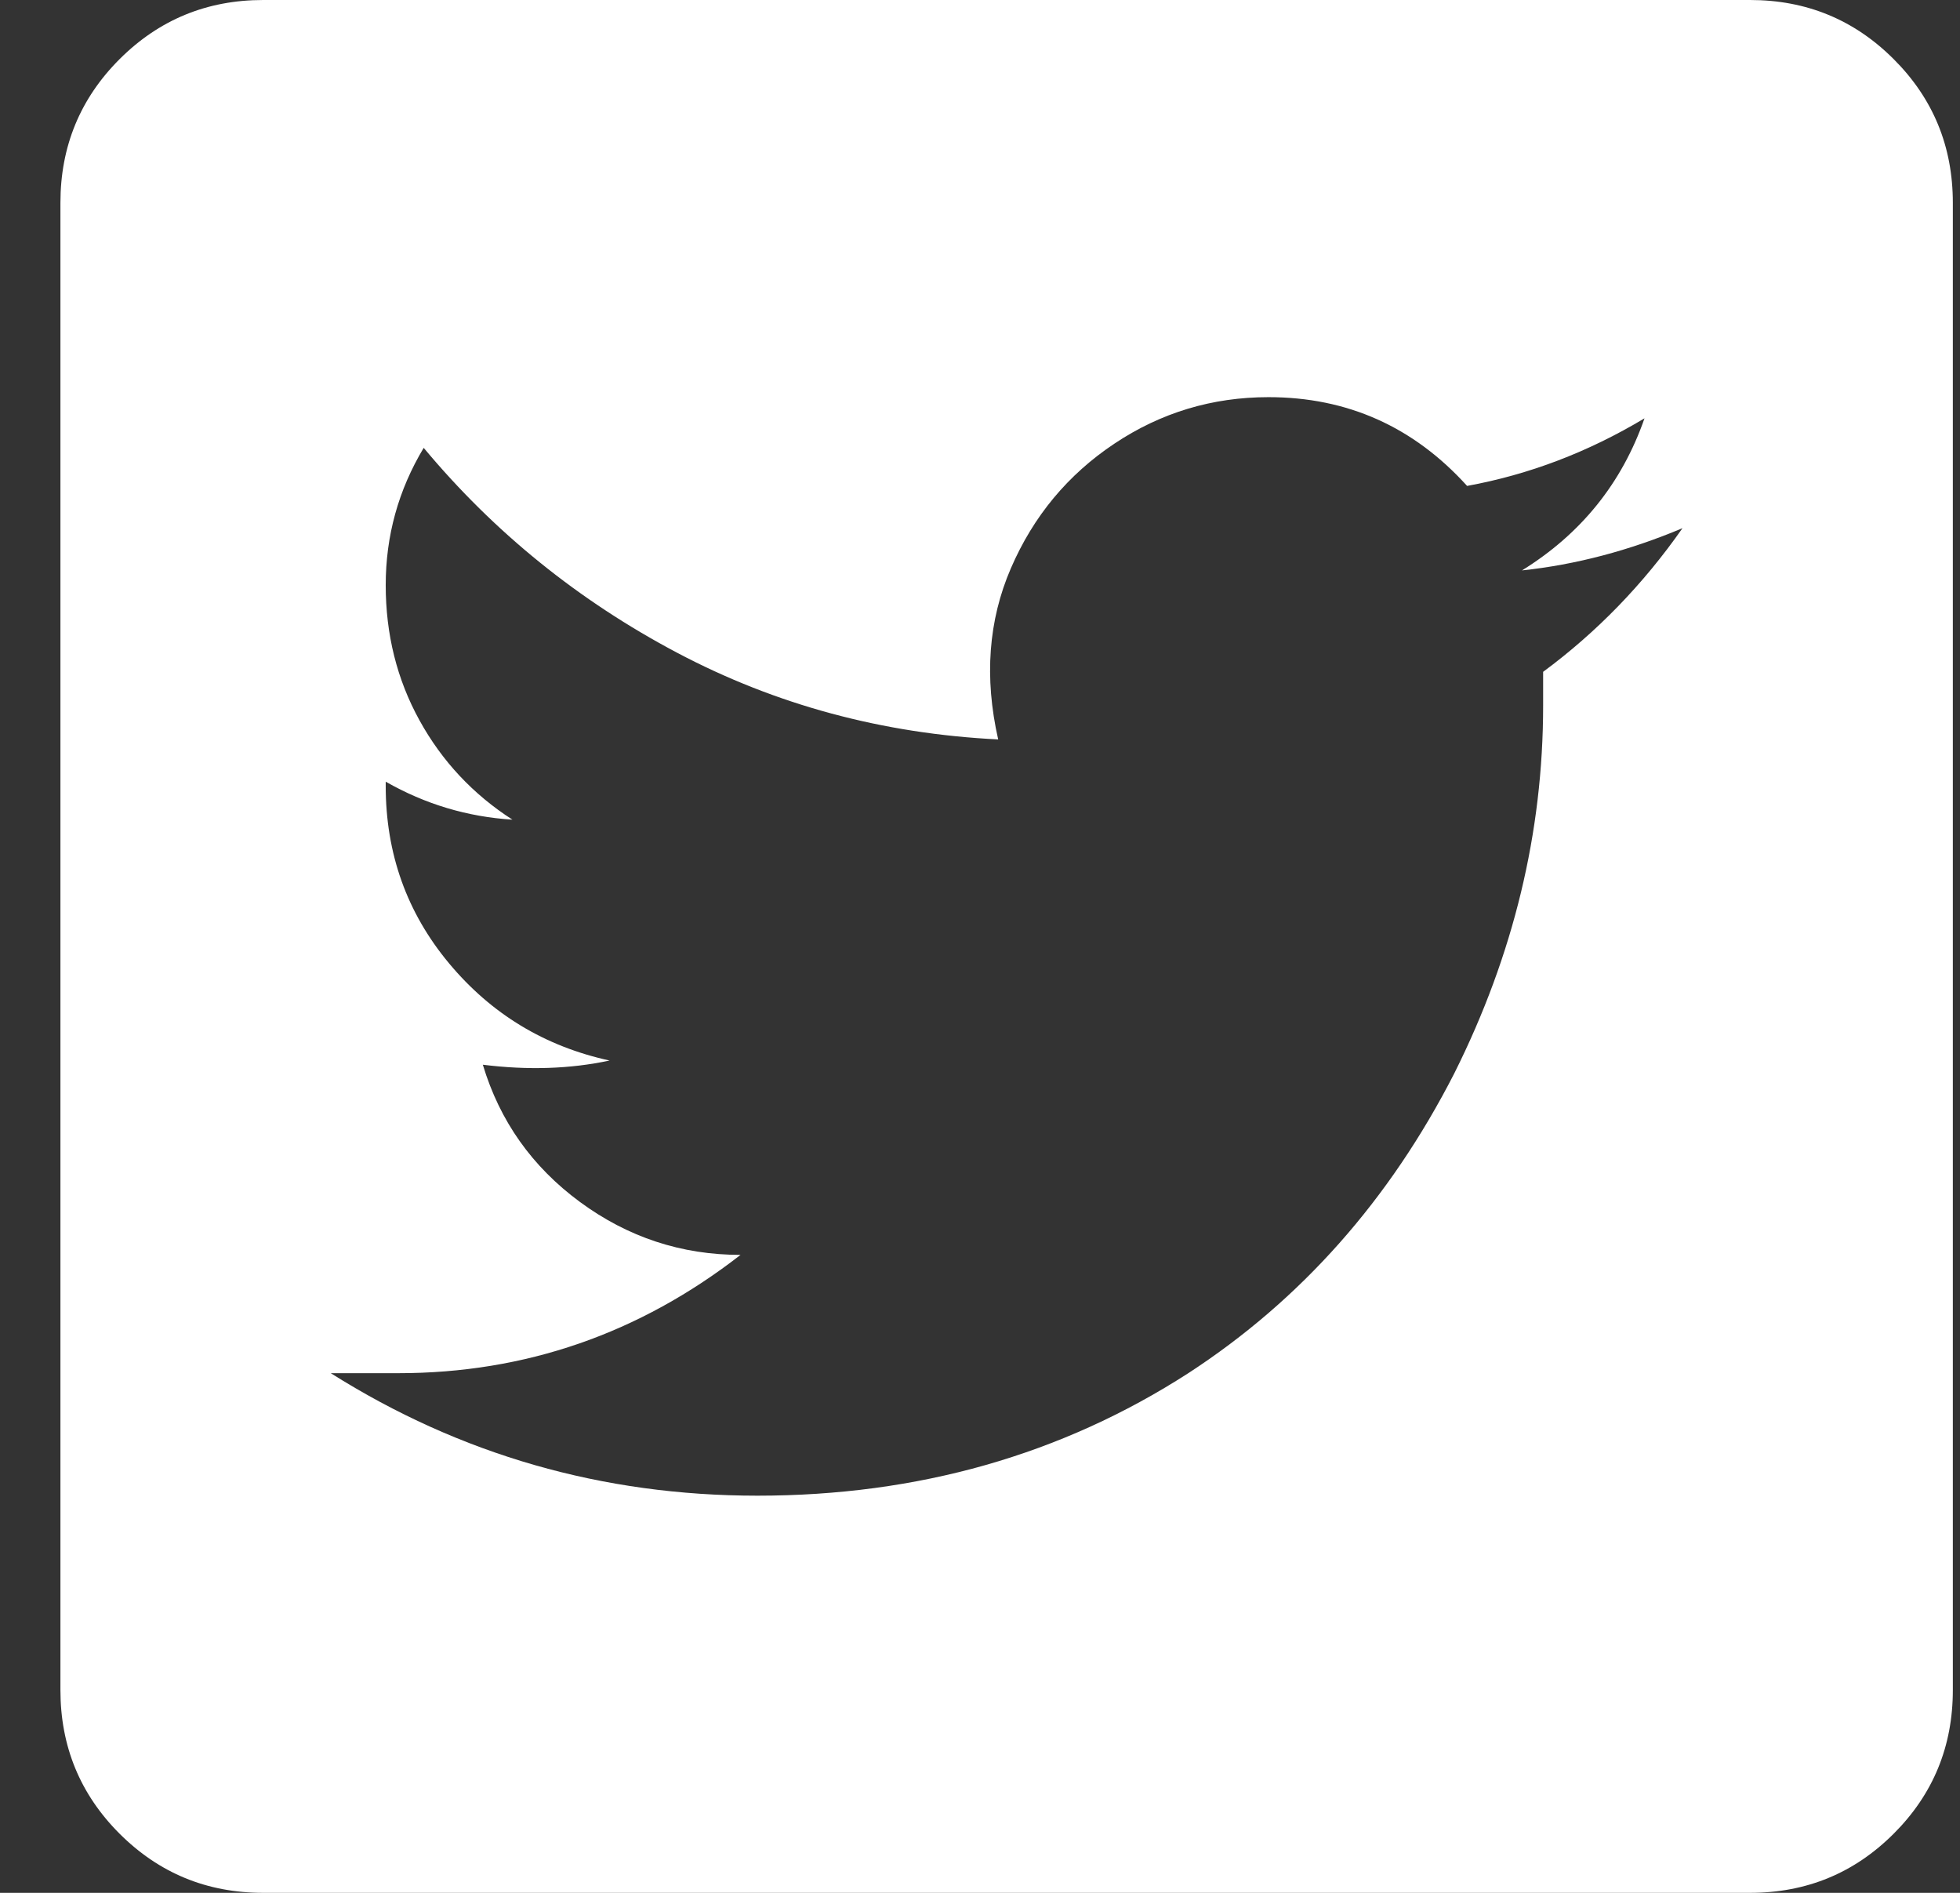 <?xml version="1.0" encoding="UTF-8"?>
<svg width="29px" height="28px" viewBox="0 0 29 28" version="1.1" xmlns="http://www.w3.org/2000/svg" xmlns:xlink="http://www.w3.org/1999/xlink">
    <rect x="0" y="0" width="29" height="28" fill="#333333" stroke="none"/>
    <g id="Symbols" stroke="none" stroke-width="1" fill="none" fill-rule="evenodd">
        <g id="Module/Desktop/Footer2" transform="translate(-1191, -98)" fill="#FFFFFF" fill-rule="nonzero">
            <g id="Footer">
                <g id="Nav" transform="translate(96, 40)">
                    <g id="Contact-Us">
                        <g id="Social" transform="translate(1054, 57)">
                            <path d="M66.894,1 C67.728,1 68.436,1.292 69.019,1.875 C69.603,2.458 69.894,3.167 69.894,4 L69.894,26 C69.894,26.833 69.603,27.542 69.019,28.125 C68.436,28.708 67.728,29 66.894,29 L44.894,29 C44.061,29 43.353,28.708 42.769,28.125 C42.186,27.542 41.894,26.833 41.894,26 L41.894,4 C41.894,3.167 42.186,2.458 42.769,1.875 C43.353,1.292 44.061,1 44.894,1 L66.894,1 Z M63.832,10.938 C64.623,10.354 65.311,9.646 65.894,8.813 C65.103,9.146 64.311,9.354 63.519,9.438 C64.394,8.896 64.998,8.146 65.332,7.188 C64.498,7.688 63.623,8.021 62.707,8.188 C61.915,7.313 60.936,6.875 59.769,6.875 C58.936,6.875 58.176,7.104 57.488,7.563 C56.801,8.021 56.29,8.635 55.957,9.406 C55.624,10.177 55.561,11.021 55.769,11.938 C54.061,11.854 52.478,11.427 51.019,10.656 C49.561,9.885 48.311,8.875 47.269,7.625 C46.894,8.25 46.707,8.927 46.707,9.656 C46.707,10.385 46.874,11.052 47.207,11.656 C47.54,12.26 47.999,12.75 48.582,13.125 C47.915,13.083 47.29,12.896 46.707,12.563 L46.707,12.625 C46.707,13.625 47.019,14.5 47.644,15.25 C48.269,16 49.061,16.479 50.019,16.688 C49.436,16.813 48.811,16.833 48.144,16.75 C48.394,17.583 48.874,18.26 49.582,18.781 C50.29,19.302 51.082,19.563 51.957,19.563 C50.457,20.729 48.769,21.313 46.894,21.313 L45.894,21.313 C47.811,22.521 49.915,23.125 52.207,23.125 C54.582,23.125 56.707,22.521 58.582,21.313 C60.248,20.229 61.561,18.75 62.519,16.875 C63.394,15.125 63.832,13.313 63.832,11.438 L63.832,10.938 Z" id=""></path>
                        </g>
                    </g>
                </g>
            </g>
        </g>
    </g>
</svg>